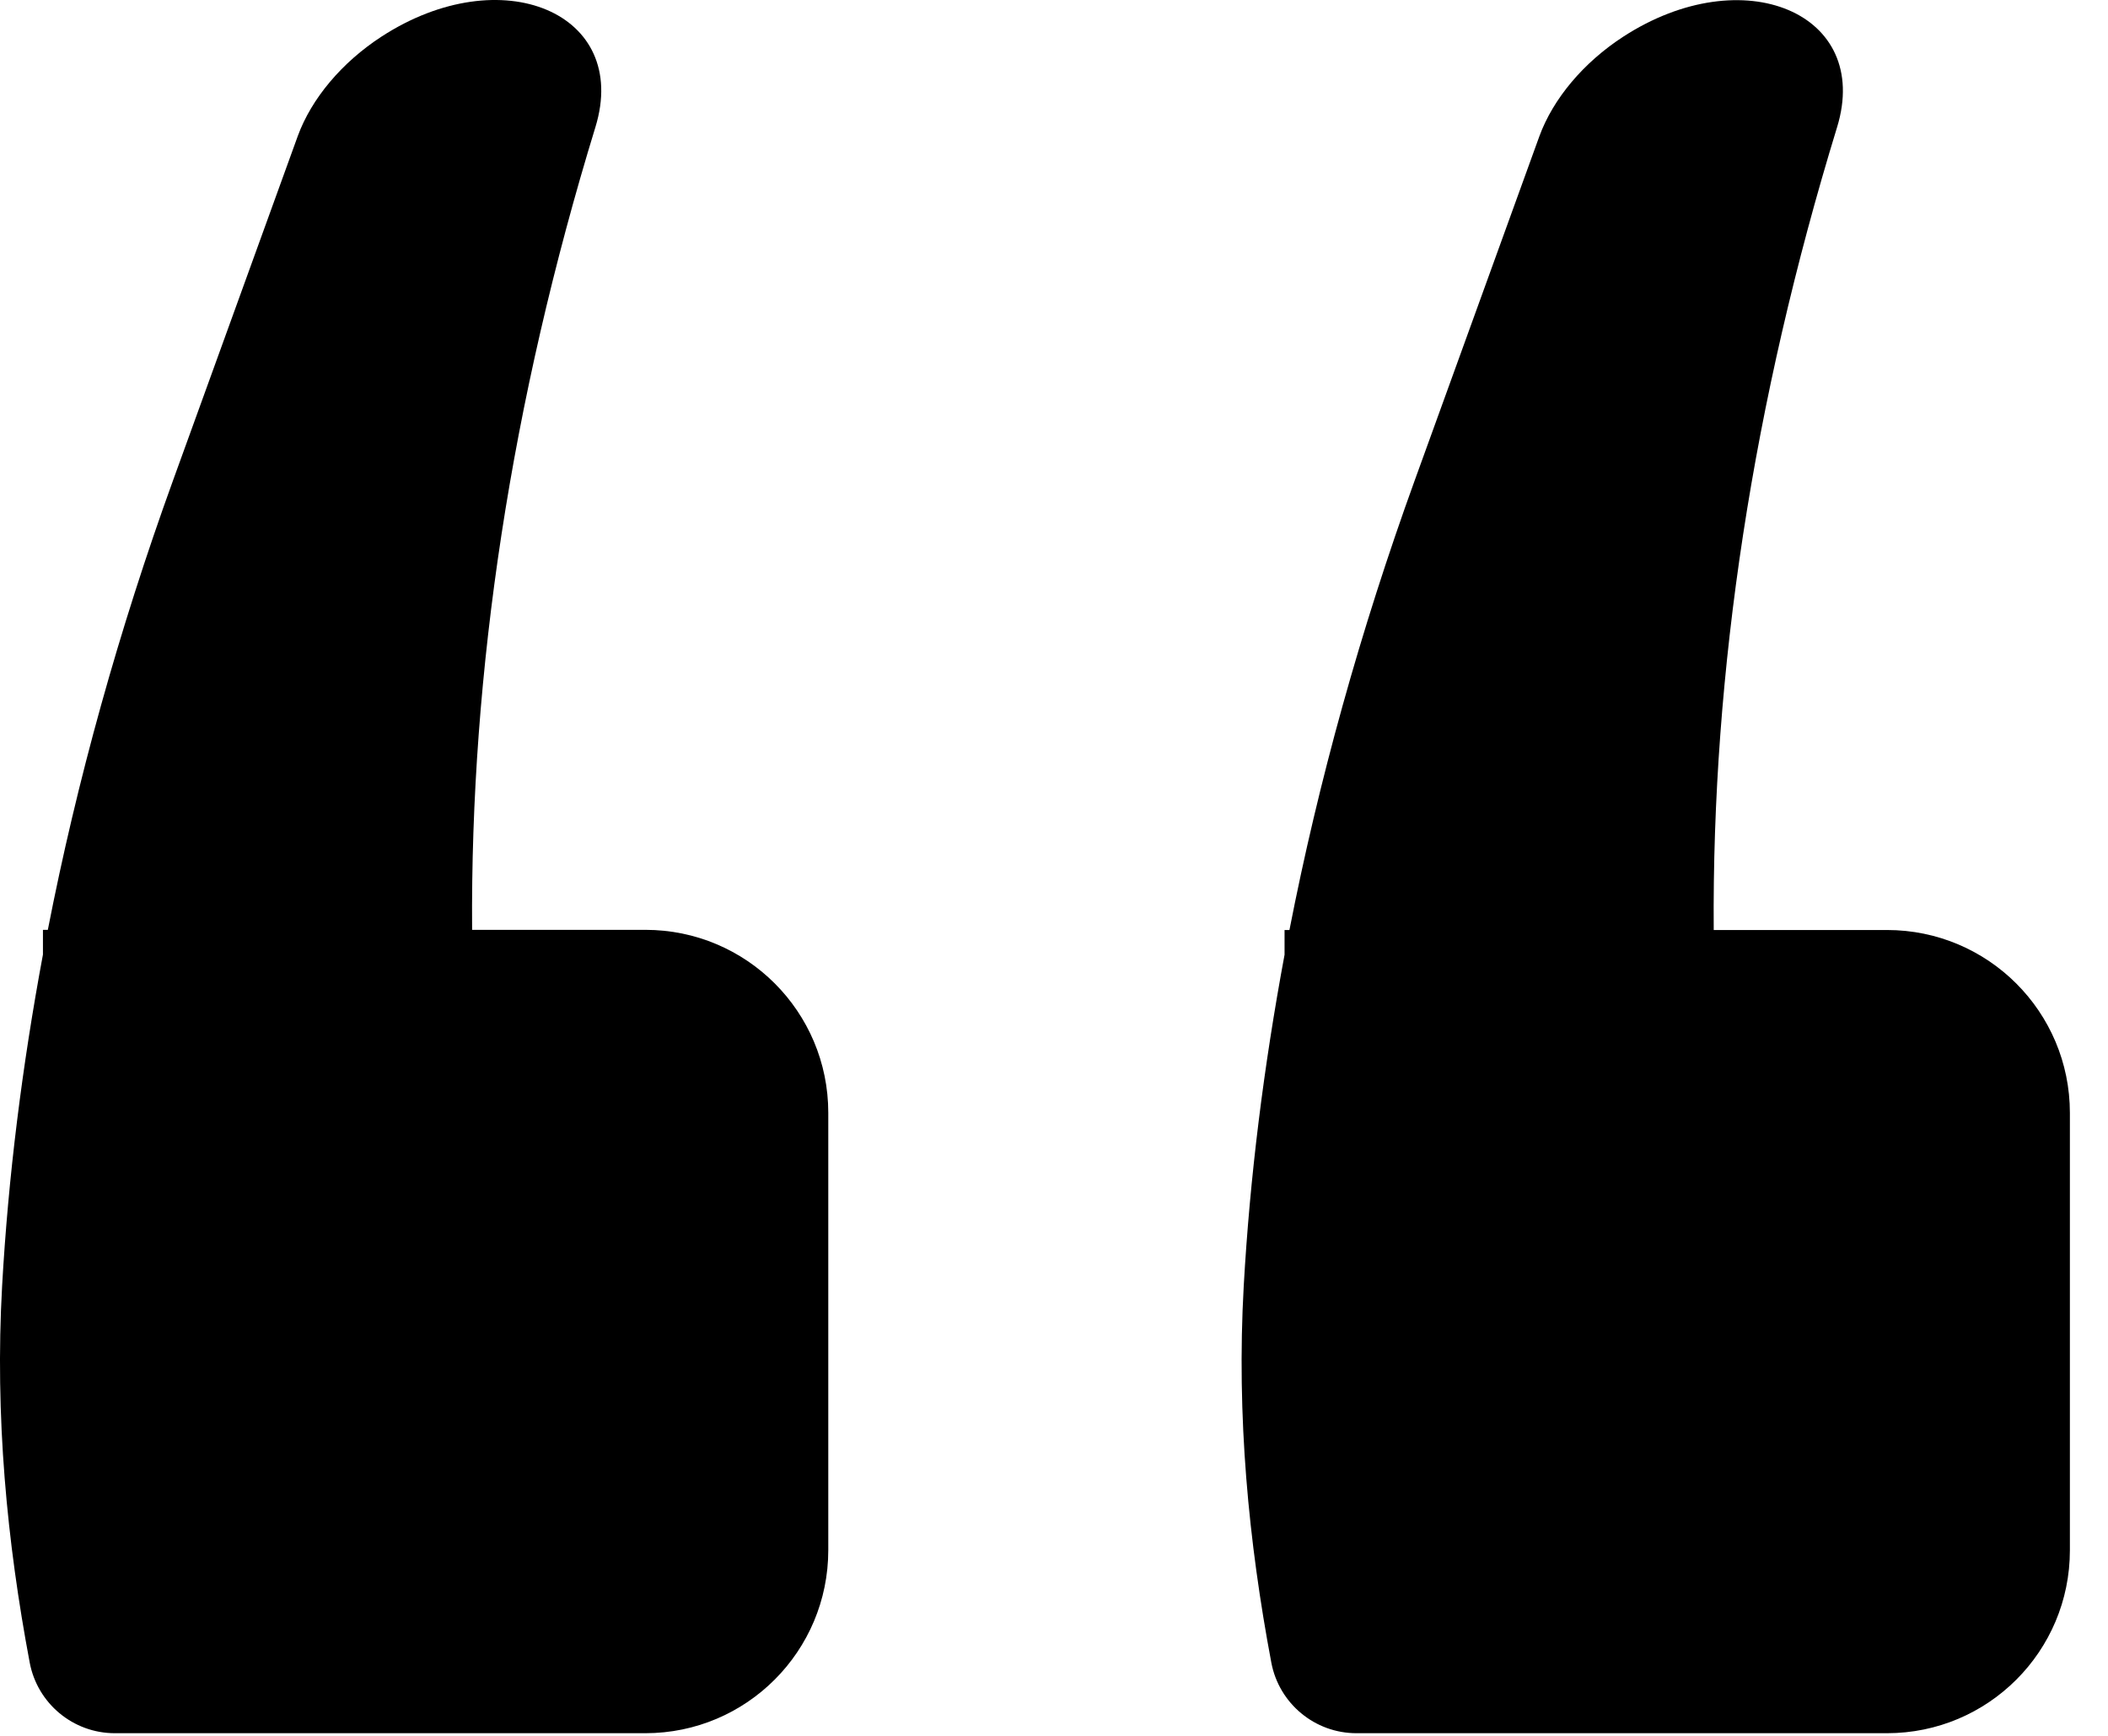 <?xml version="1.0" encoding="UTF-8"?>
<svg xmlns="http://www.w3.org/2000/svg" width="51" height="42" viewBox="0 0 51 42" fill="none">
  <path d="M0.719 40.229C0.906 41.217 1.77 41.936 2.778 41.936L15.614 41.936C18.059 41.936 20.039 39.952 20.039 37.506L20.039 26.924C20.039 24.479 18.059 22.498 15.614 22.498L11.422 22.498C11.375 16.245 12.371 9.71 14.406 3.073C15.25 0.315 12.137 -1.002 9.231 0.885C8.27 1.51 7.535 2.385 7.203 3.295L4.192 11.608C2.868 15.264 1.86 18.901 1.157 22.499H1.039V23.096C0.535 25.799 0.199 28.479 0.051 31.116C-0.125 34.272 0.168 37.303 0.719 40.229Z" fill="black"></path>
  <path d="M30.758 40.229C30.945 41.217 31.809 41.936 32.817 41.936L45.653 41.936C48.098 41.936 50.078 39.956 50.078 37.51L50.078 26.928C50.078 24.483 48.098 22.502 45.653 22.502L41.461 22.502C41.414 16.248 42.41 9.713 44.446 3.076C45.289 0.319 42.176 -0.998 39.27 0.889C38.309 1.514 37.575 2.389 37.242 3.299L34.231 11.612C32.907 15.268 31.899 18.905 31.196 22.503H31.078V23.1C30.575 25.803 30.238 28.483 30.09 31.12C29.914 34.272 30.207 37.303 30.758 40.229Z" fill="black"></path>
</svg>
